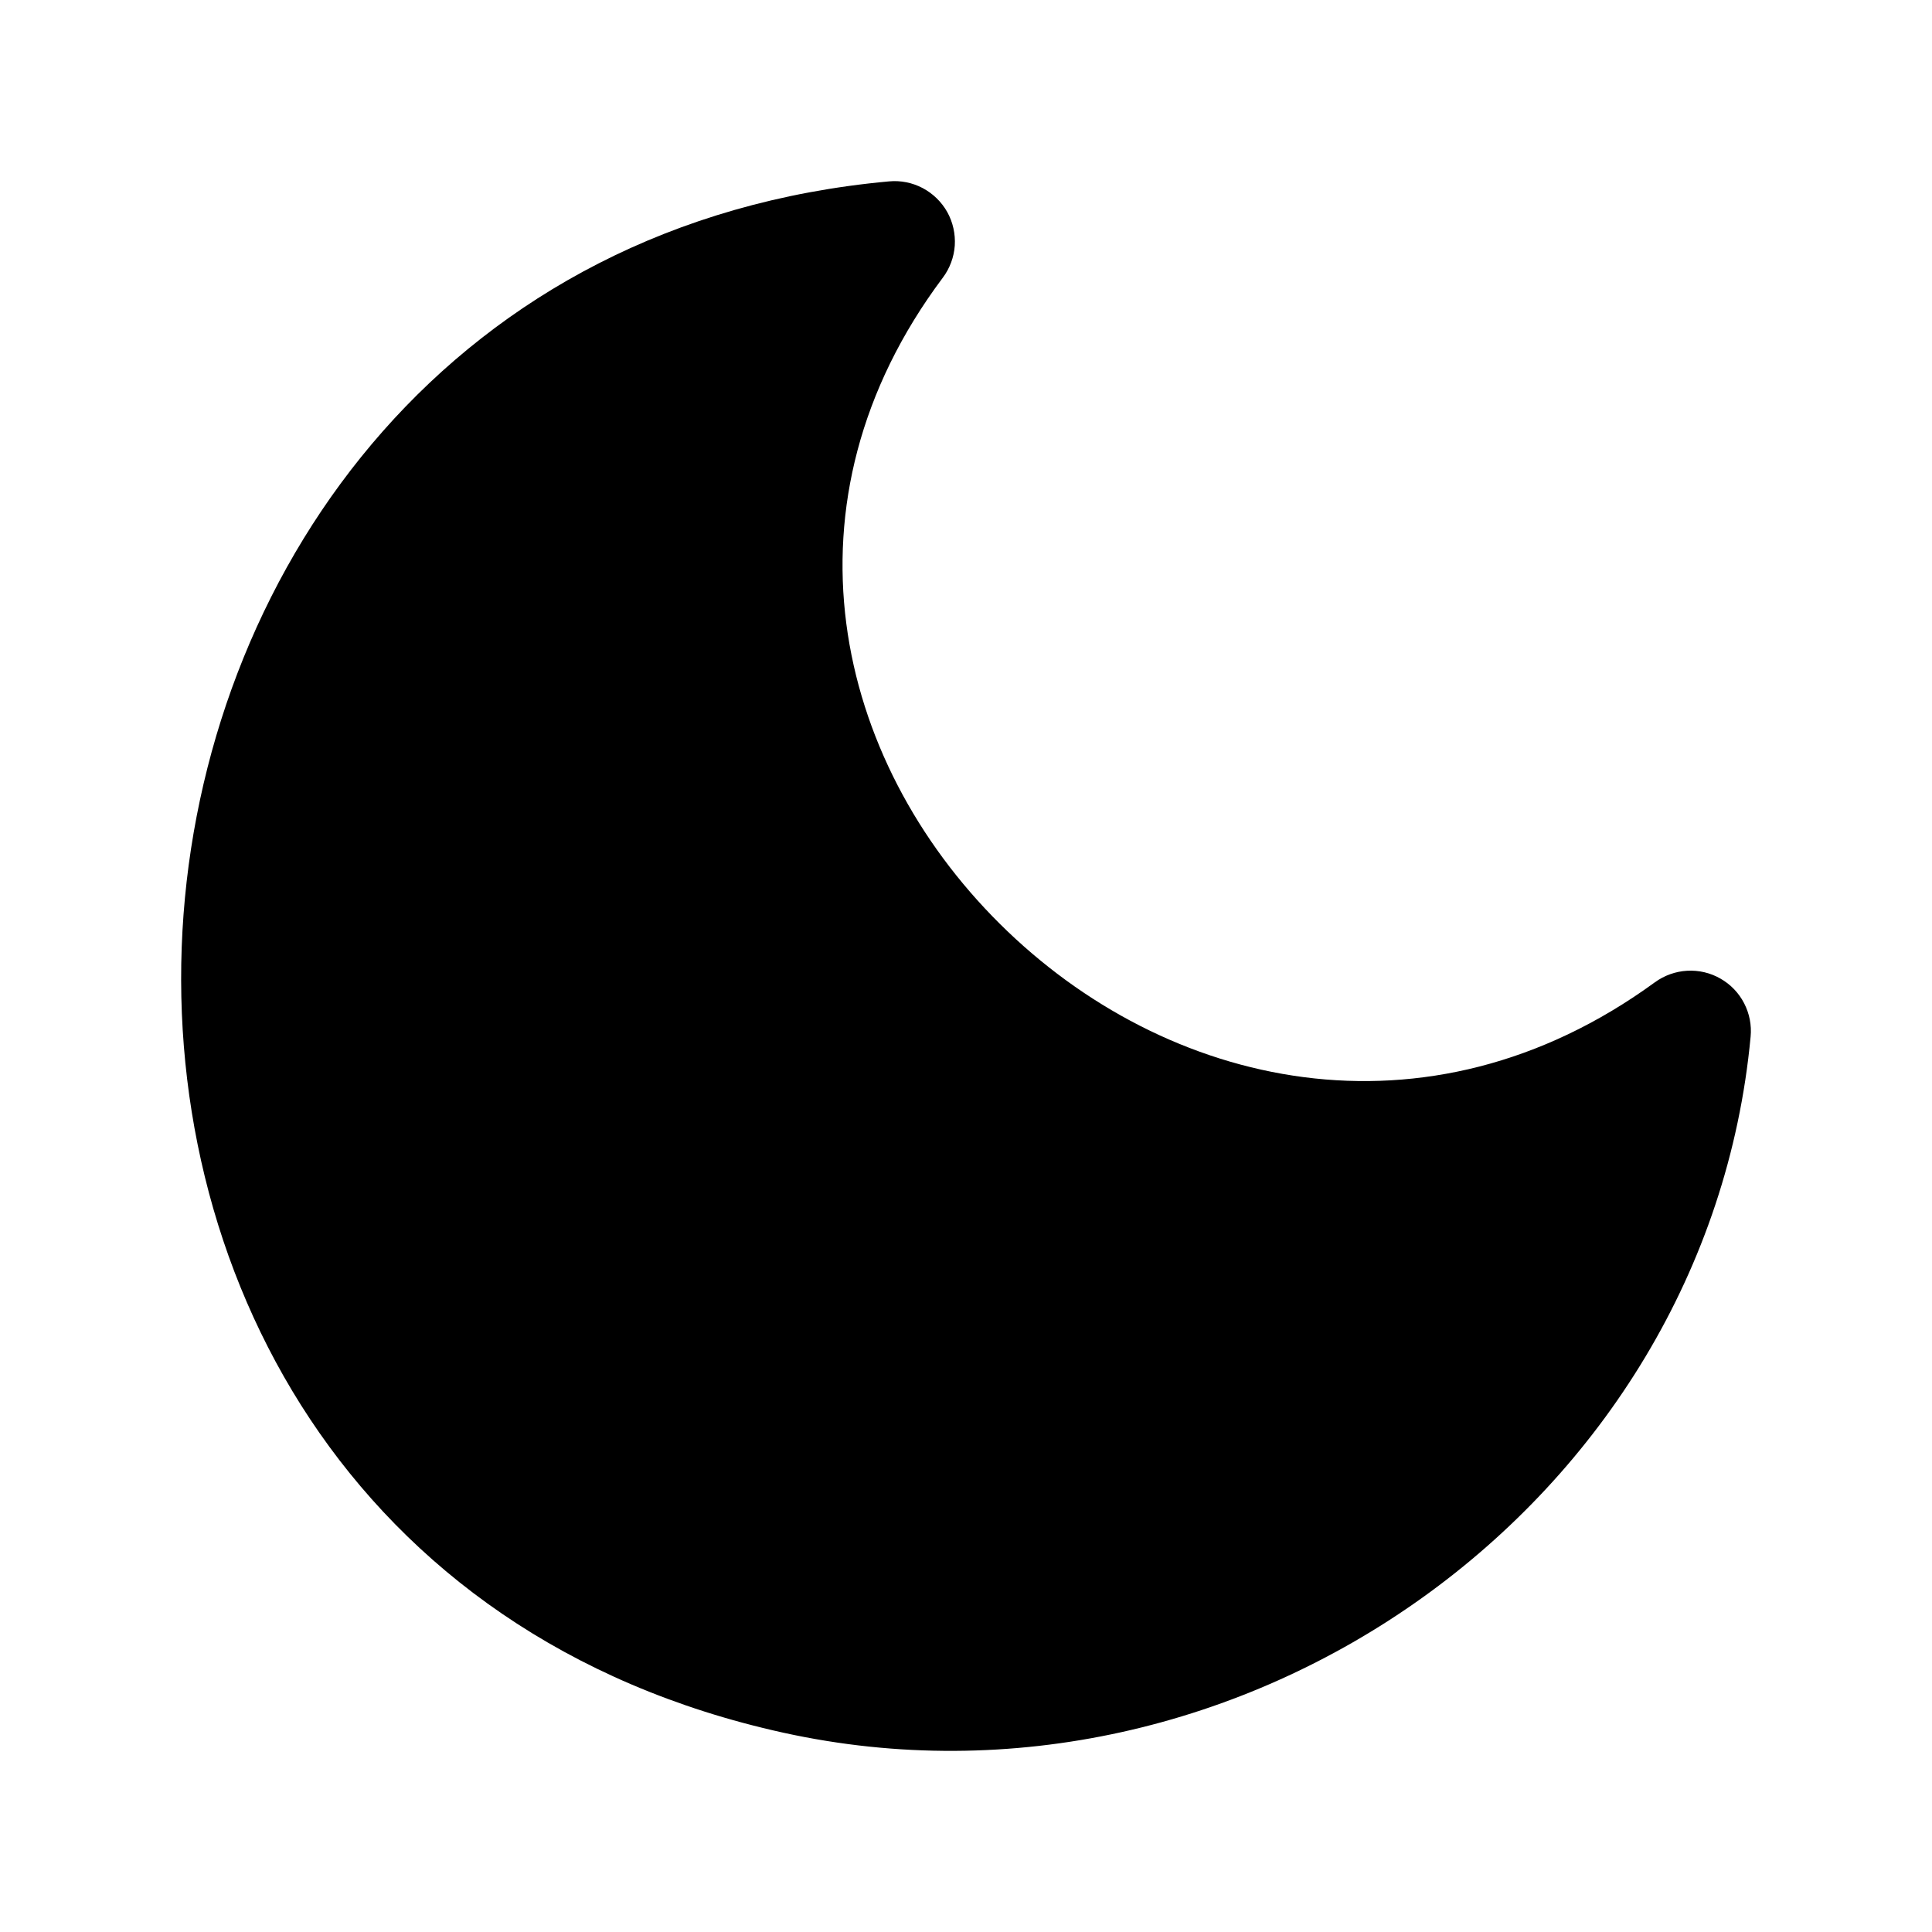 <?xml version="1.0" encoding="utf-8"?>
<svg xmlns="http://www.w3.org/2000/svg" fill="none" height="100%" overflow="visible" preserveAspectRatio="none" style="display: block;" viewBox="0 0 26 26" width="100%">
<g id="mynaui:moon-solid">
<path d="M12.688 3.737C12.782 3.612 12.838 3.461 12.849 3.305C12.859 3.148 12.824 2.991 12.748 2.854C12.671 2.717 12.556 2.605 12.417 2.531C12.278 2.458 12.121 2.426 11.964 2.441C6.099 2.976 2.825 7.589 2.47 12.305C2.115 17.029 4.677 22.027 10.542 23.318C16.702 24.672 22.97 20.244 23.559 13.951C23.574 13.795 23.543 13.639 23.471 13.5C23.399 13.361 23.288 13.246 23.152 13.169C23.016 13.091 22.86 13.055 22.704 13.064C22.548 13.073 22.398 13.127 22.271 13.219C19.198 15.46 15.684 14.645 13.457 12.434C11.232 10.226 10.424 6.759 12.688 3.737Z" fill="black" id="Vector"/>
</g>
</svg>